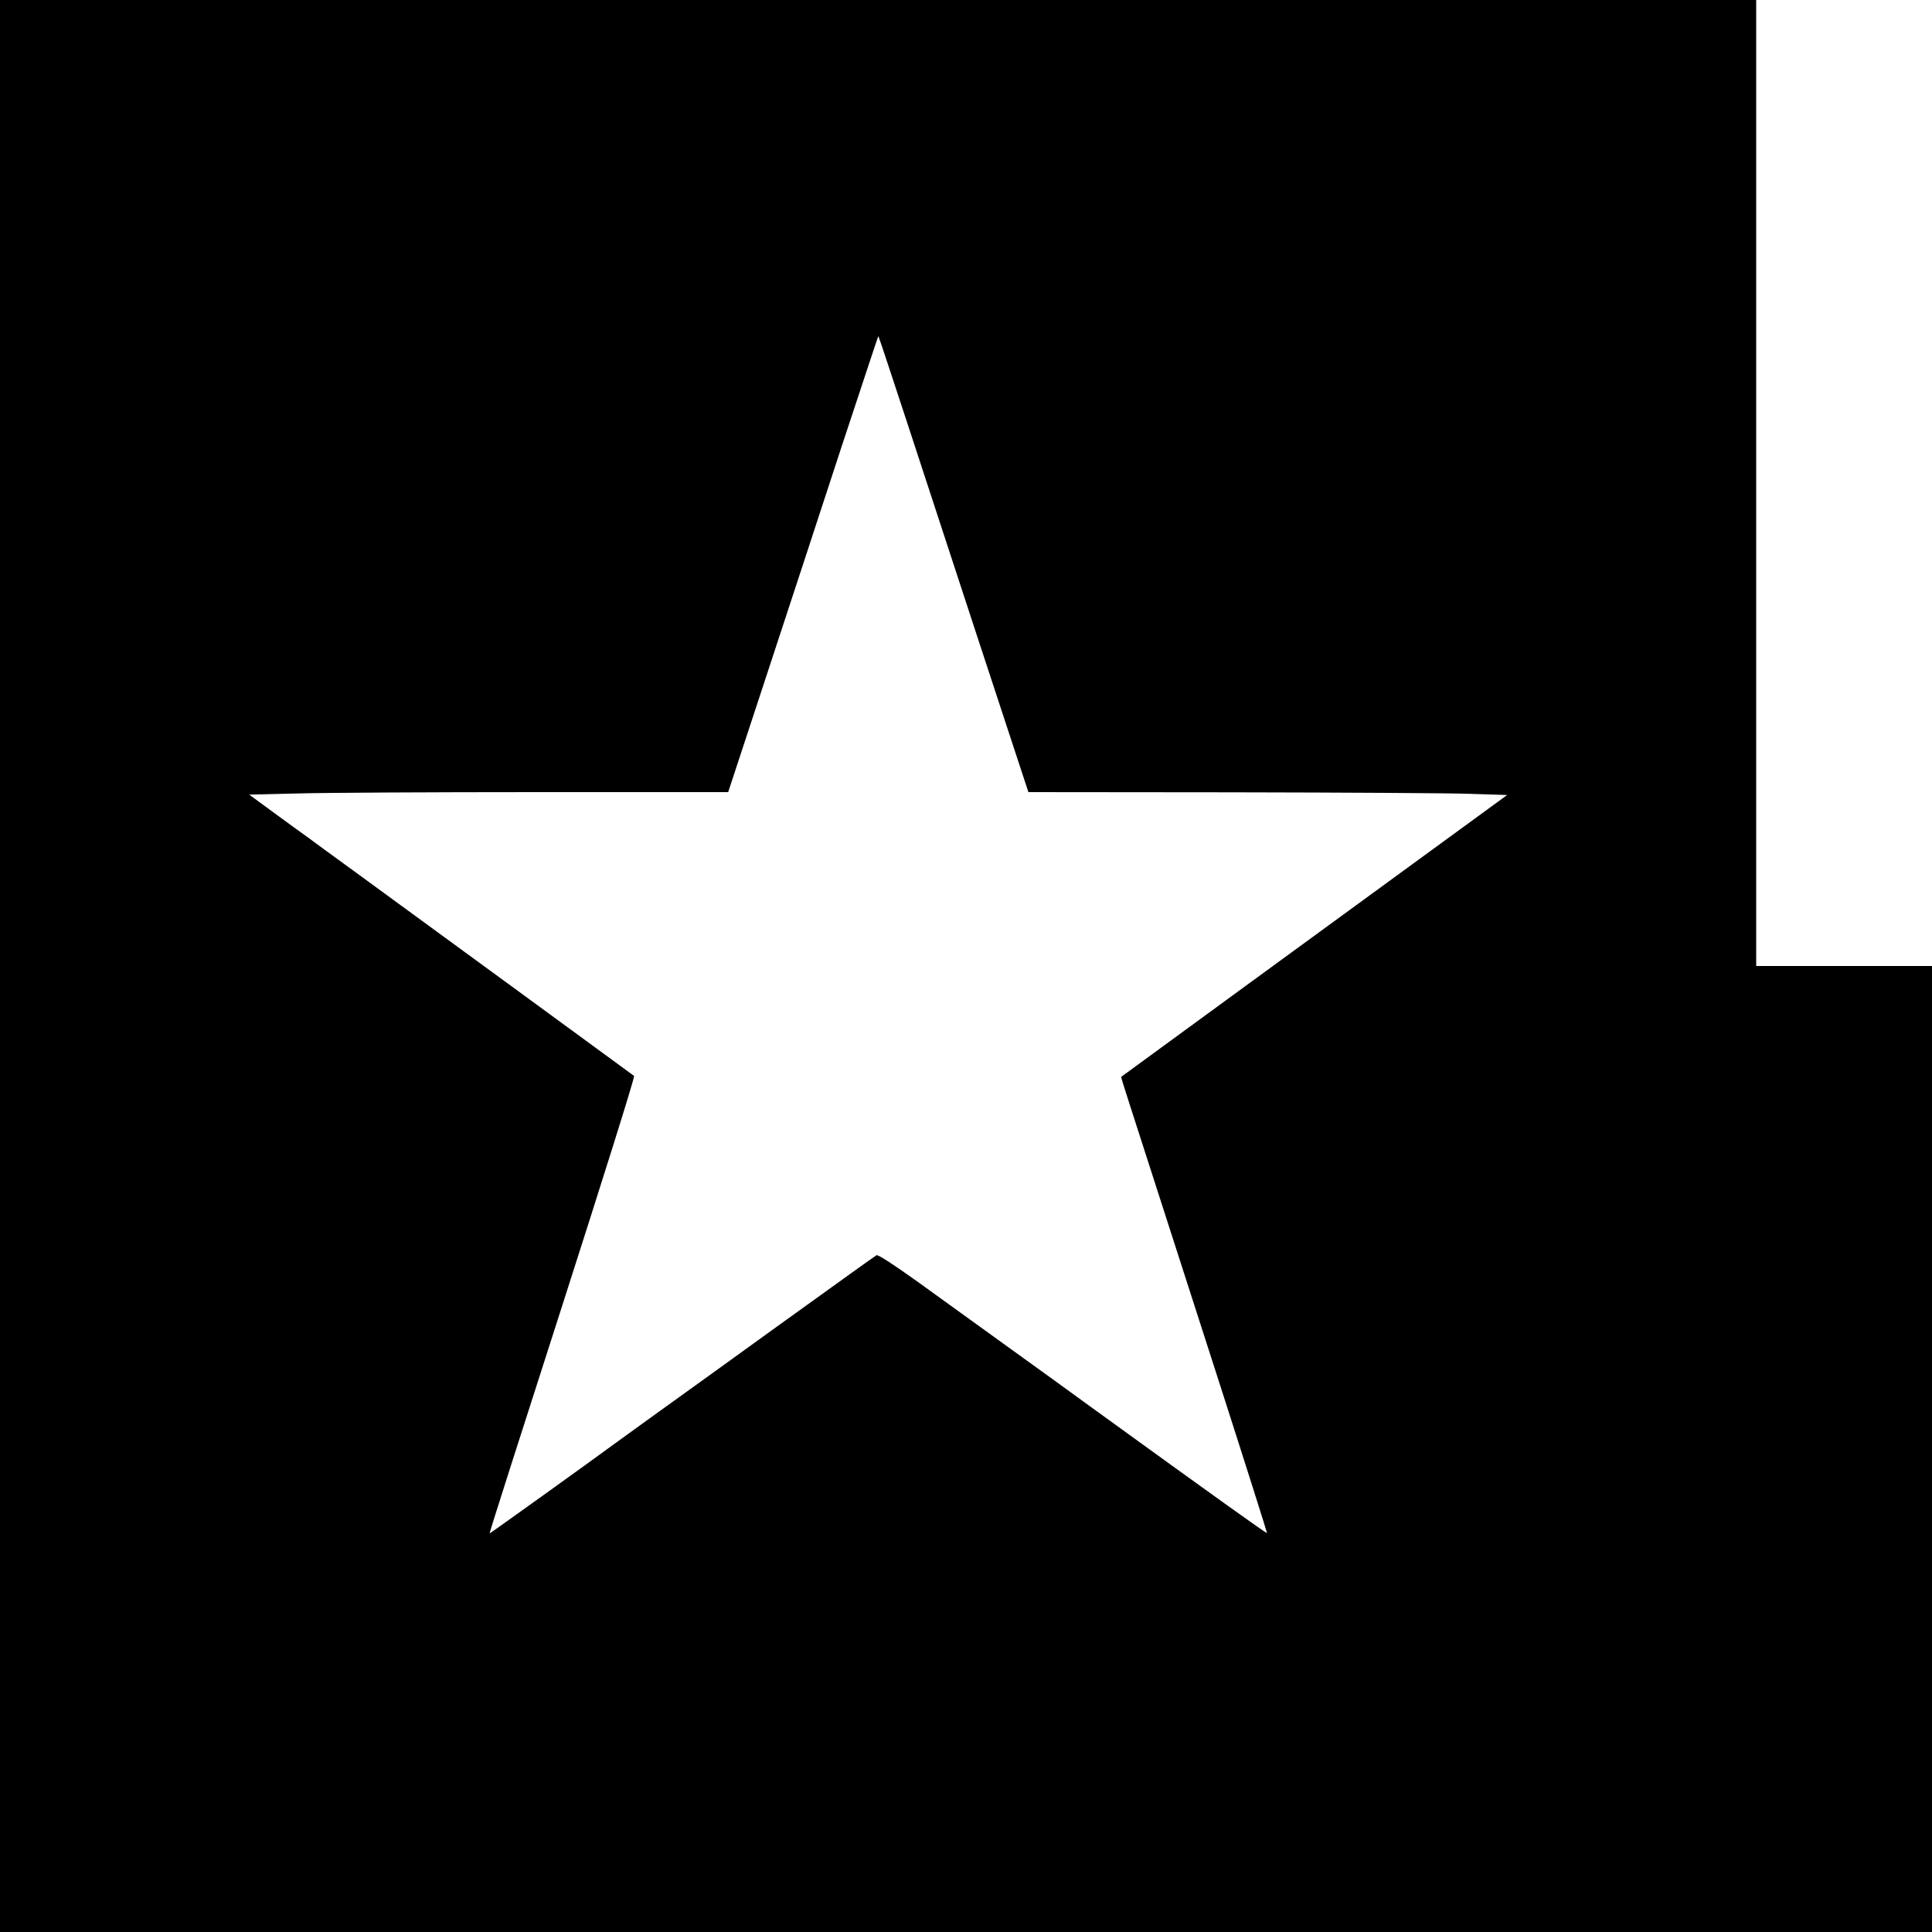 <?xml version="1.0" standalone="no"?>
<!DOCTYPE svg PUBLIC "-//W3C//DTD SVG 20010904//EN"
 "http://www.w3.org/TR/2001/REC-SVG-20010904/DTD/svg10.dtd">
<svg version="1.0" xmlns="http://www.w3.org/2000/svg"
 width="1000pt" height="1000pt" viewBox="0 0 1000 1000"
 preserveAspectRatio="xMidYMid meet">
<g transform="translate(0,1000) scale(0.1,-0.1)"
fill="#000000" stroke="none">
<path d="M0 5000 l0 -5000 5000 0 5000 0 0 2500 0 2500 -455 0 -455 0 0 2500
0 2500 -4545 0 -4545 0 0 -5000z m4598 3108 c28 -84 146 -443 262 -798 116
-355 268 -817 337 -1027 l126 -383 1051 -1 c578 -1 1136 -4 1239 -8 l188 -6
-433 -316 c-329 -240 -1555 -1135 -1565 -1143 -1 0 18 -62 42 -136 87 -270
229 -710 470 -1459 135 -420 244 -765 243 -766 -3 -3 -237 164 -908 650 -107
78 -307 223 -445 322 -137 99 -341 246 -453 327 -120 86 -208 144 -215 139 -7
-3 -230 -164 -497 -356 -267 -193 -557 -402 -645 -465 -88 -64 -176 -127 -195
-141 -140 -103 -665 -480 -666 -478 -2 1 168 533 377 1182 208 648 376 1182
371 1186 -4 3 -259 190 -567 415 -308 225 -679 496 -825 603 -146 106 -285
208 -308 225 -24 17 -100 72 -168 122 l-124 91 248 6 c136 4 693 7 1239 7
l992 0 200 608 c110 334 284 865 387 1180 104 314 189 572 190 572 1 0 25 -69
52 -152z"/>
</g>
</svg>
